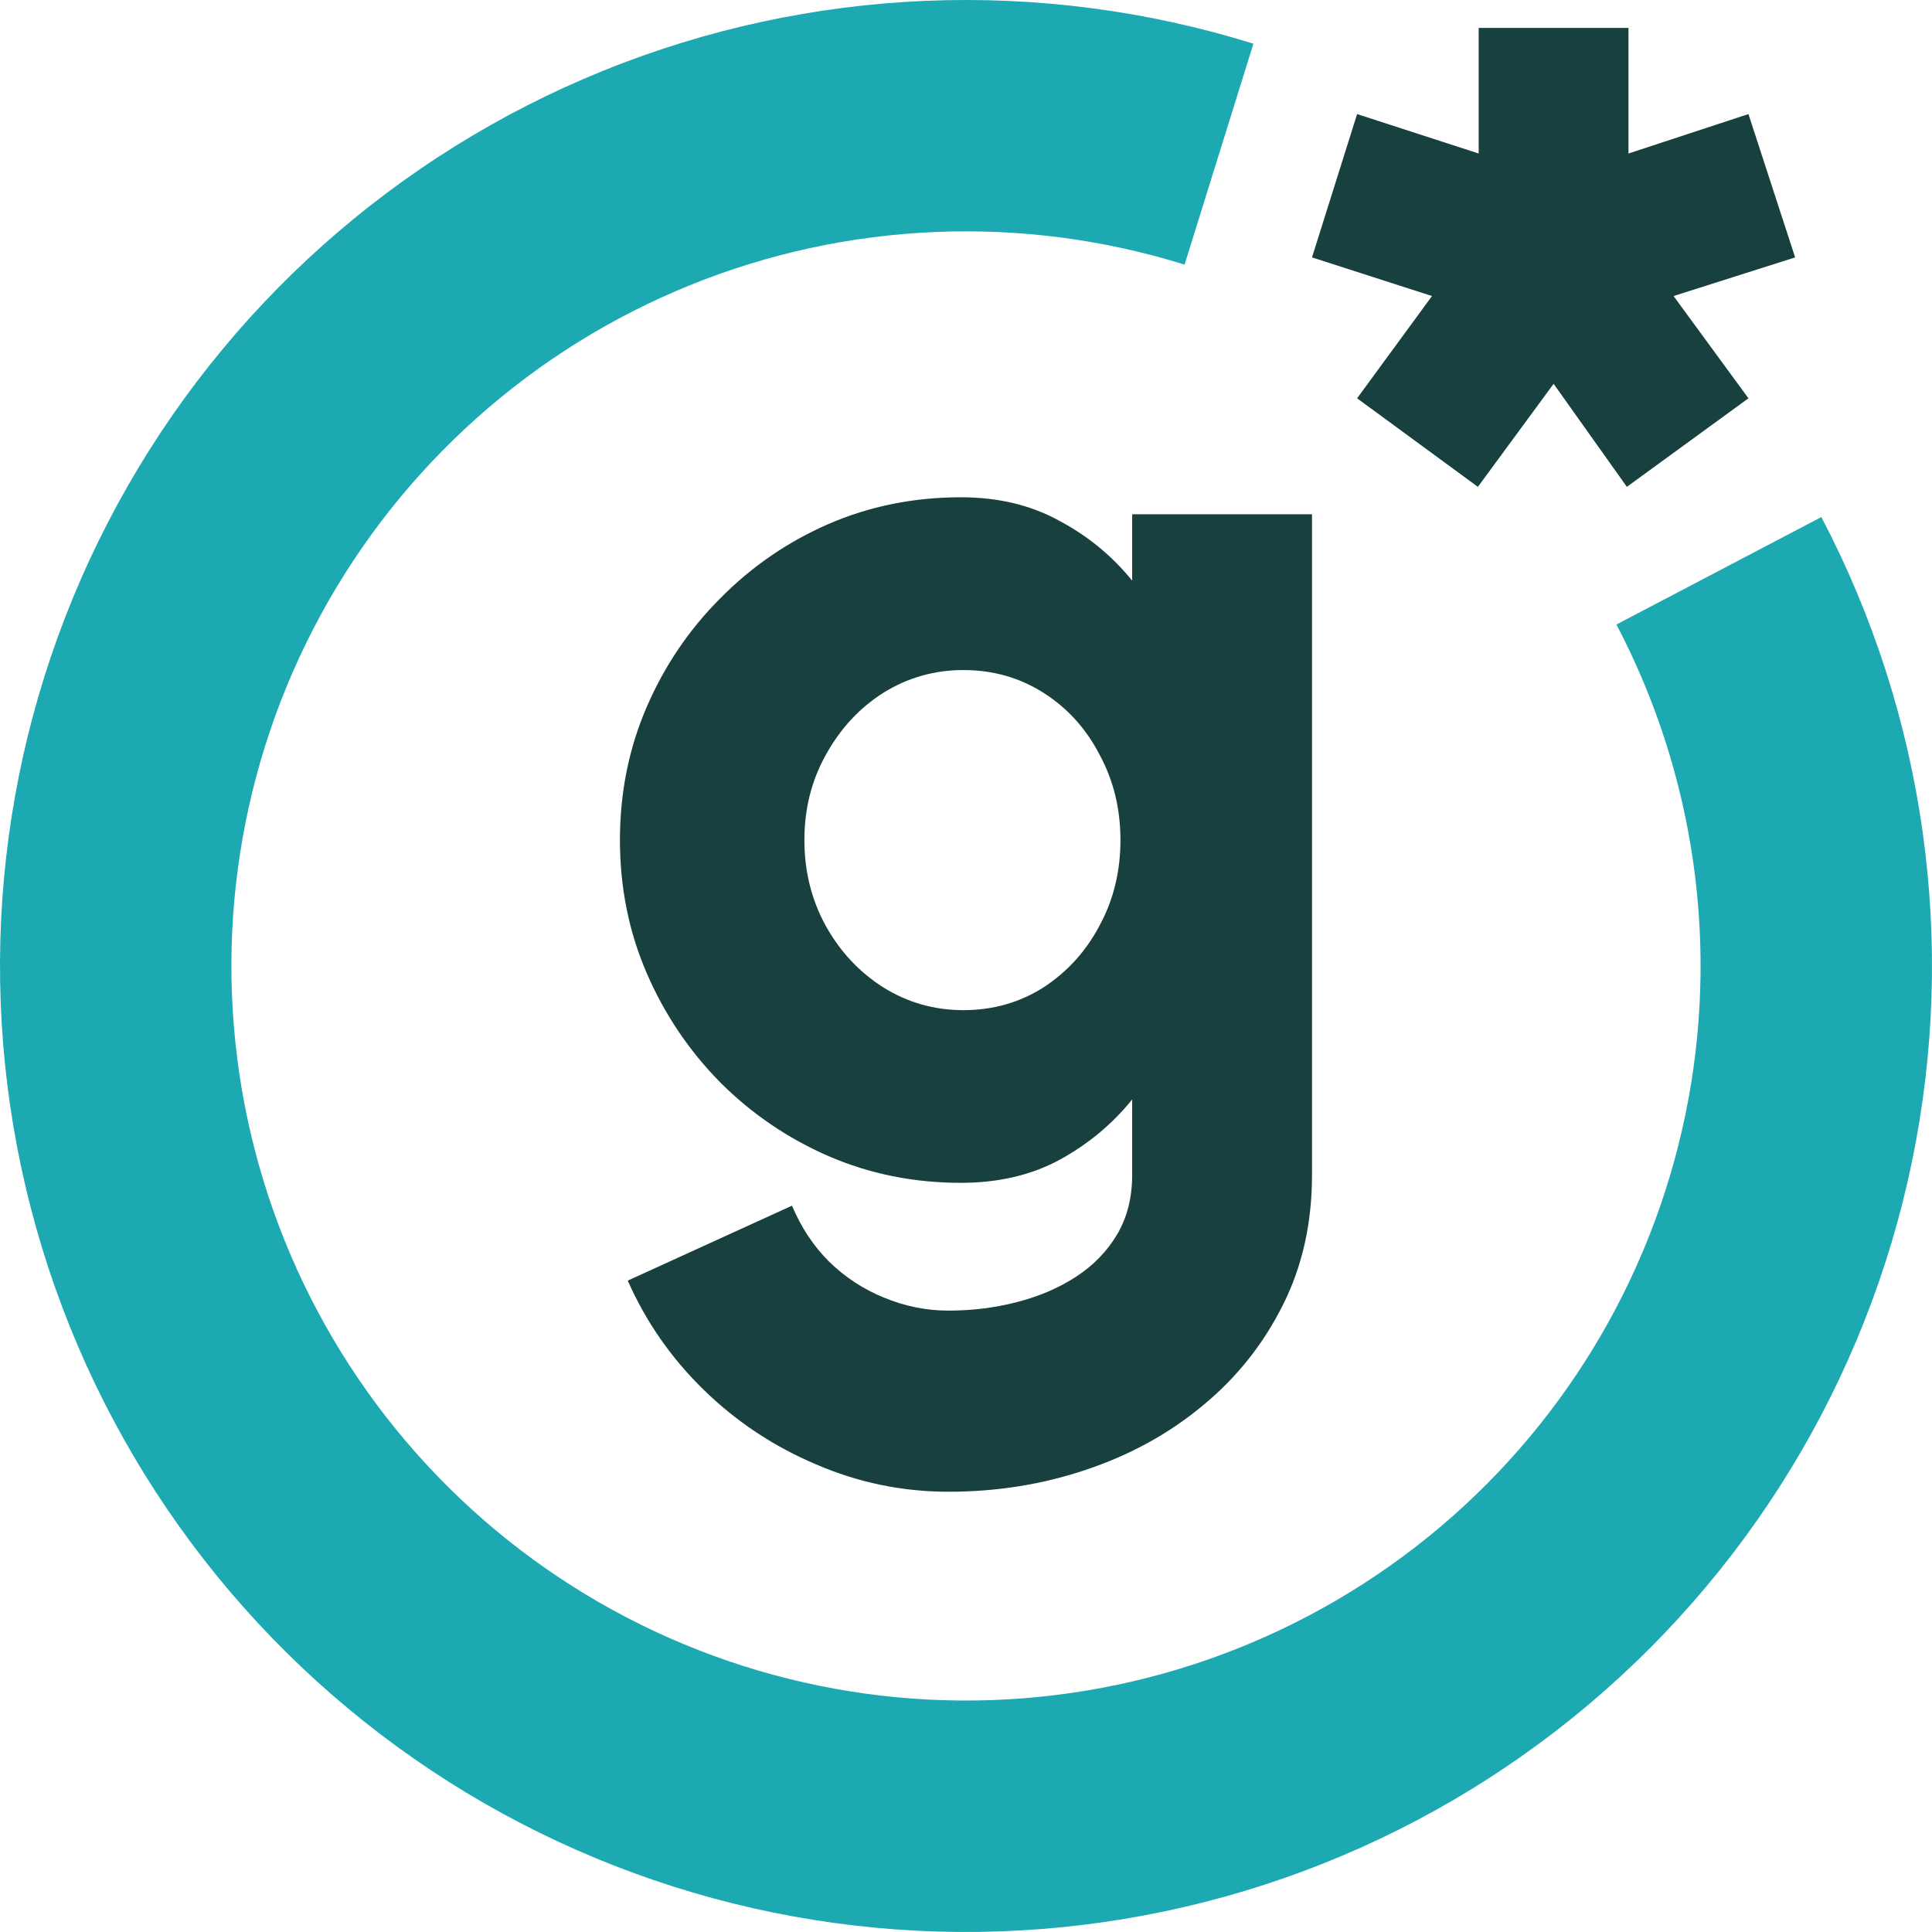 <?xml version="1.0" encoding="UTF-8" standalone="no"?>
<svg
   width="38.902"
   height="38.902"
   viewBox="0 0 38.902 38.902"
   fill="none"
   version="1.1"
   id="svg4"
   sodipodi:docname="logo.svg"
   inkscape:version="1.4 (86a8ad7, 2024-10-11)"
   xmlns:inkscape="http://www.inkscape.org/namespaces/inkscape"
   xmlns:sodipodi="http://sodipodi.sourceforge.net/DTD/sodipodi-0.dtd"
   xmlns="http://www.w3.org/2000/svg"
   xmlns:svg="http://www.w3.org/2000/svg">
  <defs
     id="defs4" />
  <sodipodi:namedview
     id="namedview4"
     pagecolor="#ffffff"
     bordercolor="#000000"
     borderopacity="0.25"
     inkscape:showpageshadow="2"
     inkscape:pageopacity="0.0"
     inkscape:pagecheckerboard="0"
     inkscape:deskcolor="#d1d1d1"
     inkscape:zoom="3.6515152"
     inkscape:cx="14.103734"
     inkscape:cy="5.340249"
     inkscape:window-width="2560"
     inkscape:window-height="1387"
     inkscape:window-x="-8"
     inkscape:window-y="-8"
     inkscape:window-maximized="1"
     inkscape:current-layer="svg4" />
  <path
     d="m 22.797,10.355 h 3.621 v 13.305 c 0,0.971 -0.197,1.846 -0.59,2.624 -0.394,0.787 -0.932,1.461 -1.614,2.021 -0.673,0.56 -1.452,0.989 -2.336,1.286 -0.875,0.297 -1.802,0.446 -2.782,0.446 -0.927,0 -1.815,-0.184 -2.664,-0.551 -0.849,-0.359 -1.601,-0.857 -2.257,-1.496 -0.656,-0.638 -1.168,-1.373 -1.535,-2.204 l 3.307,-1.509 c 0.184,0.437 0.433,0.814 0.748,1.128 0.324,0.315 0.691,0.555 1.102,0.722 0.42,0.175 0.853,0.263 1.299,0.263 0.481,0 0.94,-0.057 1.378,-0.171 0.446,-0.114 0.844,-0.284 1.194,-0.512 0.35,-0.228 0.625,-0.512 0.827,-0.853 0.201,-0.341 0.302,-0.739 0.302,-1.194 v -1.522 c -0.402,0.499 -0.892,0.905 -1.47,1.22 -0.569,0.306 -1.229,0.459 -1.981,0.459 -0.945,0 -1.833,-0.179 -2.664,-0.538 -0.822,-0.359 -1.548,-0.853 -2.178,-1.483 -0.63,-0.639 -1.124,-1.373 -1.483,-2.204 -0.359,-0.831 -0.538,-1.723 -0.538,-2.677 0,-0.954 0.179,-1.846 0.538,-2.677 0.359,-0.831 0.853,-1.561 1.483,-2.191 0.63,-0.639 1.356,-1.137 2.178,-1.496 0.831,-0.359 1.719,-0.538 2.664,-0.538 0.752,0 1.413,0.158 1.981,0.472 0.577,0.306 1.067,0.709 1.47,1.207 z m -3.398,9.985 c 0.595,0 1.133,-0.153 1.614,-0.459 0.481,-0.315 0.857,-0.73 1.128,-1.246 0.28,-0.516 0.42,-1.089 0.42,-1.719 0,-0.63 -0.14,-1.203 -0.42,-1.719 -0.271,-0.525 -0.647,-0.94 -1.128,-1.246 -0.481,-0.306 -1.019,-0.459 -1.614,-0.459 -0.586,0 -1.124,0.153 -1.614,0.459 -0.481,0.306 -0.866,0.722 -1.155,1.246 -0.289,0.516 -0.433,1.089 -0.433,1.719 0,0.63 0.144,1.207 0.433,1.732 0.289,0.516 0.673,0.927 1.155,1.233 0.49,0.306 1.028,0.459 1.614,0.459 z"
     fill="#17403e"
     id="path1" />
  <path
     d="m 29.758,9.803 -2.432,-1.783 1.508,-2.059 -2.416,-0.778 0.908,-2.886 2.448,0.794 V 0.562 h 3.016 V 3.091 l 2.416,-0.794 0.94,2.886 -2.448,0.778 1.508,2.059 -2.448,1.783 -1.475,-2.075 z"
     fill="#17403e"
     id="path3" />
  <path
     d="m 36.674,10.411 c 2.091,3.985 2.736,8.571 1.825,12.978 -0.911,4.407 -3.322,8.361 -6.822,11.19 -3.5,2.829 -7.872,4.356 -12.372,4.322 -4.5,-0.034 -8.849,-1.627 -12.306,-4.508 -3.457,-2.881 -5.808,-6.871 -6.653,-11.291 -0.845,-4.42 -0.131,-8.996 2.021,-12.949 2.151,-3.953 5.606,-7.037 9.777,-8.728 4.17,-1.691 8.798,-1.883 13.094,-0.545 l -1.386,4.448 c -3.267,-1.018 -6.786,-0.872 -9.958,0.414 -3.171,1.286 -5.799,3.631 -7.435,6.637 -1.636,3.006 -2.179,6.486 -1.537,9.847 0.642,3.361 2.43,6.396 5.059,8.587 2.629,2.191 5.936,3.402 9.358,3.428 3.422,0.026 6.747,-1.136 9.409,-3.287 2.662,-2.151 4.495,-5.158 5.188,-8.51 0.693,-3.351 0.202,-6.839 -1.388,-9.869 z"
     fill="#1da9b2"
     id="path4" />
</svg>
